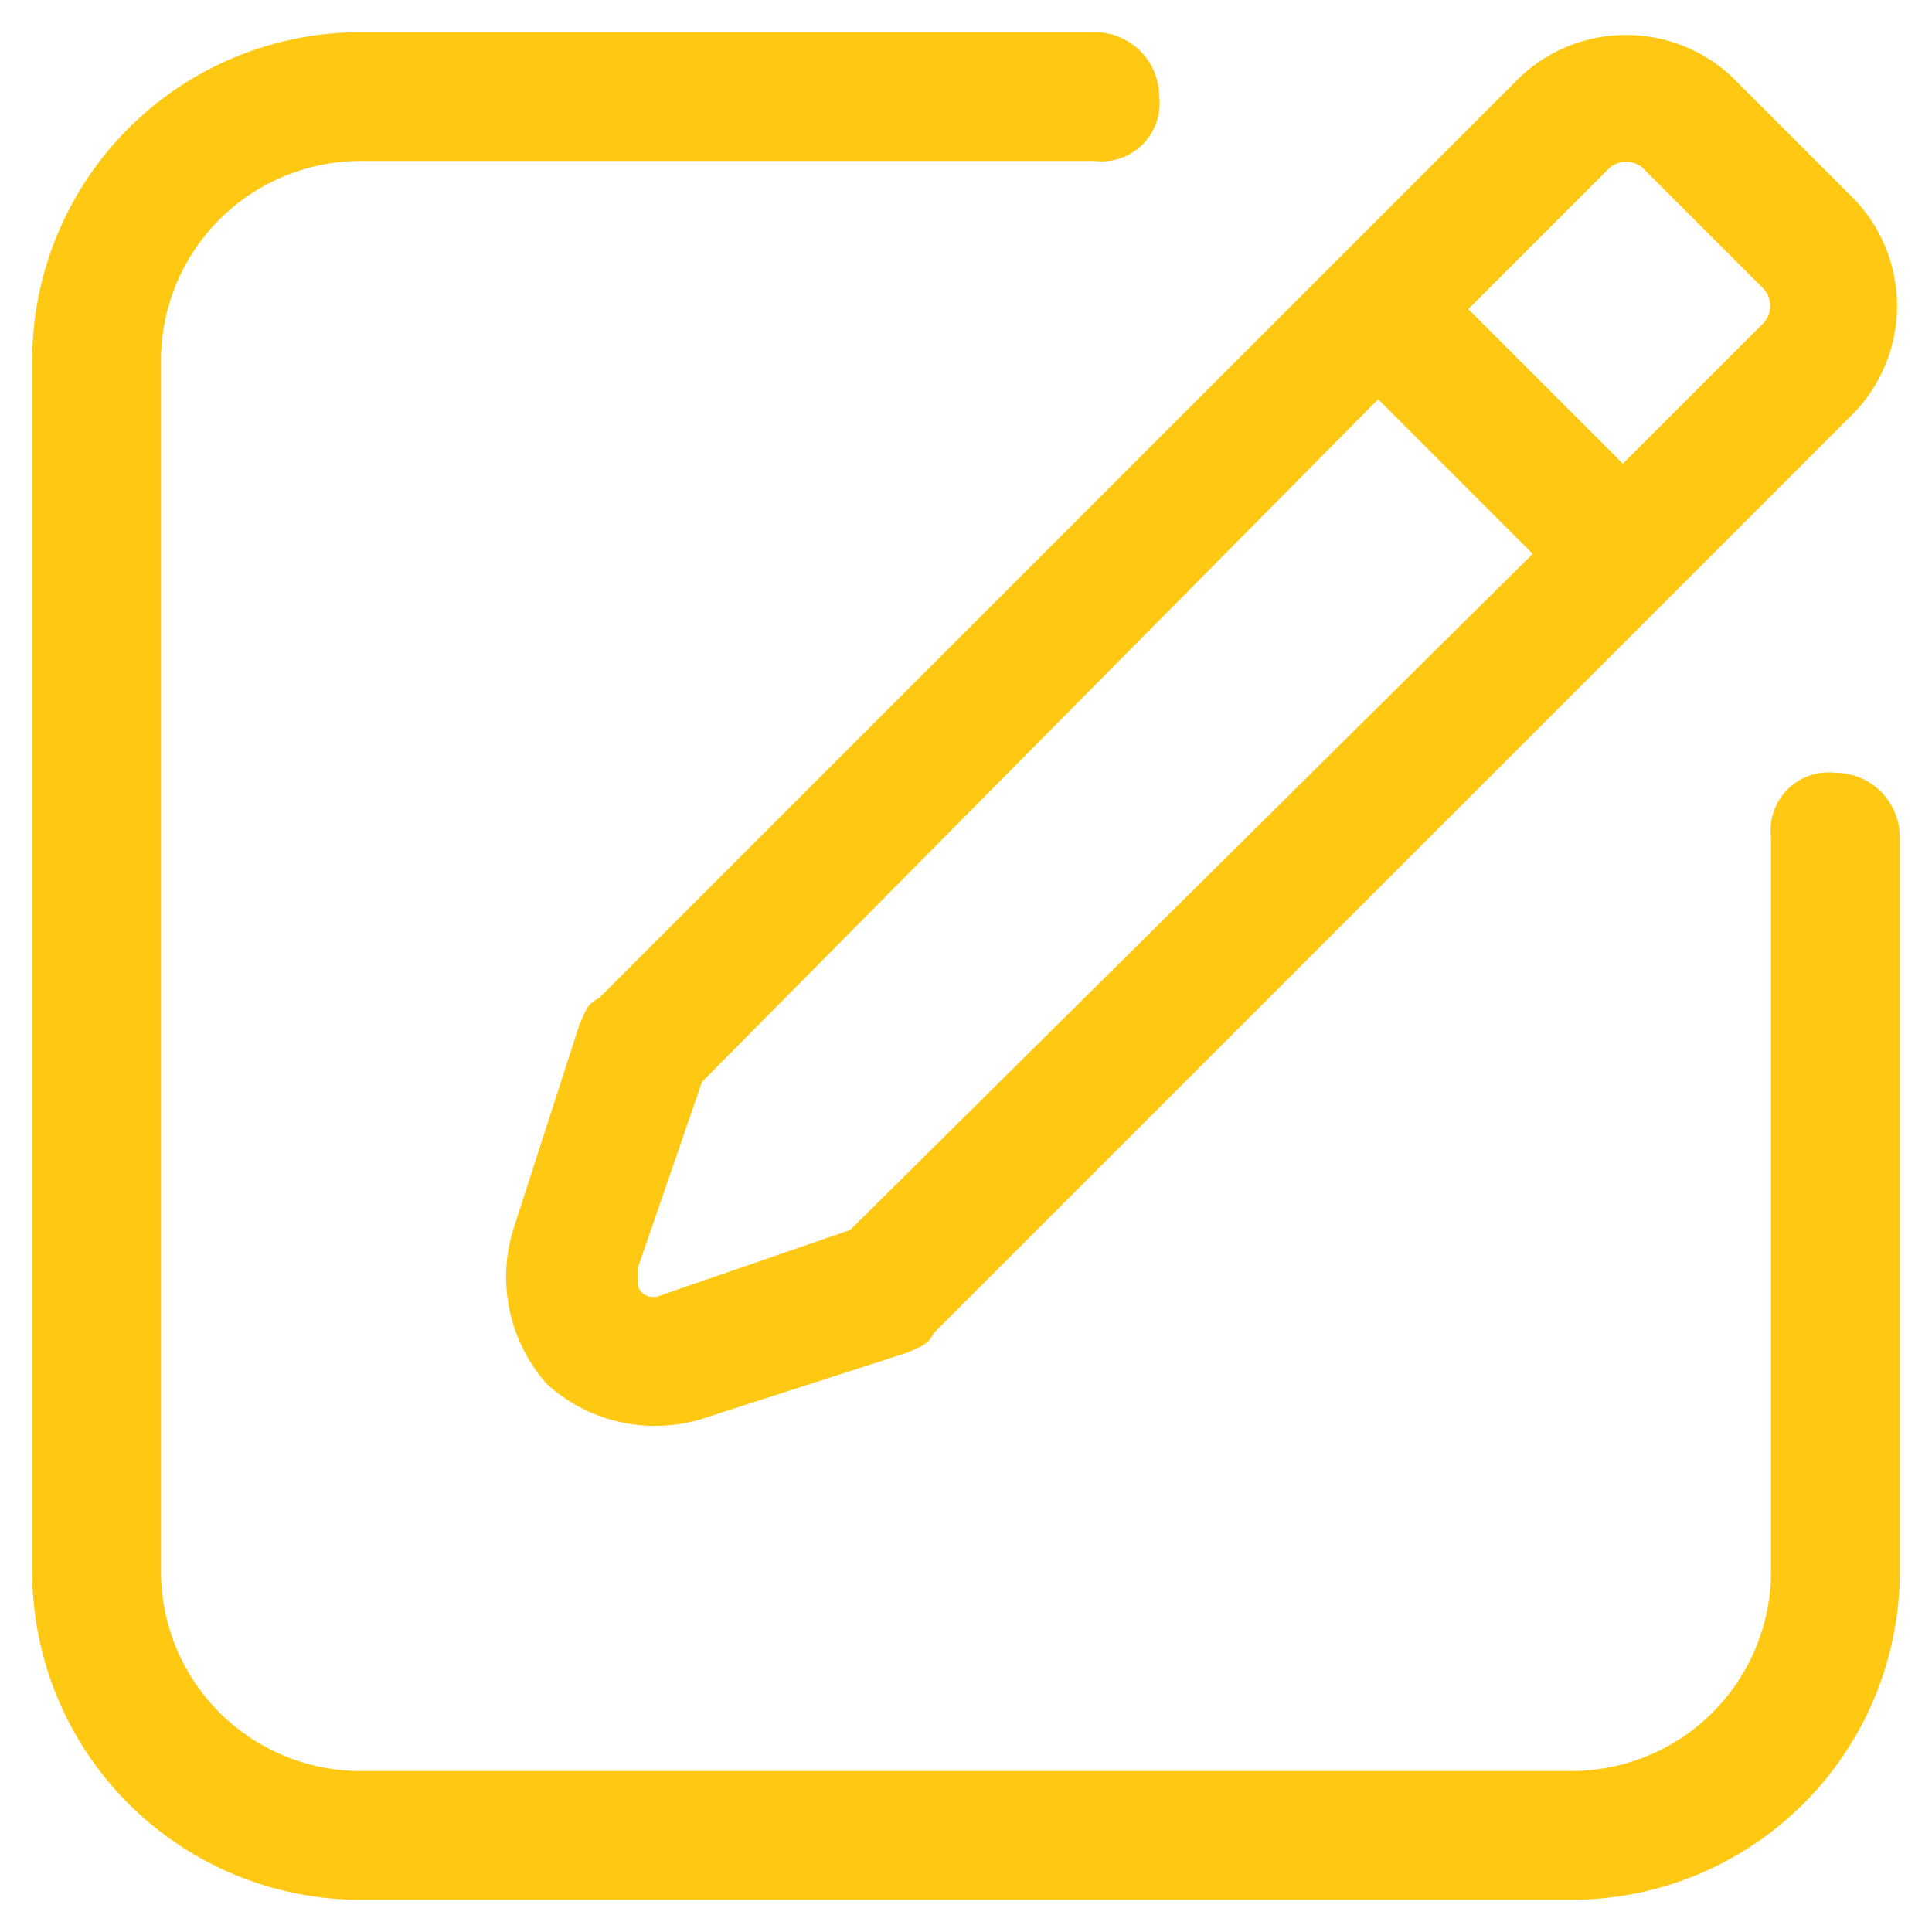 <svg xmlns="http://www.w3.org/2000/svg" viewBox="0 0 30 30"><path d="M9,15.9,8,19a2.5,2.5,0,0,0,.5,2.5A2.5,2.5,0,0,0,11,22l3.1-1c.2-.1.3-.1.4-.3L28.8,6.4a2.4,2.4,0,0,0,0-3.3L26.9,1.2a2.4,2.4,0,0,0-3.3,0L9.3,15.5c-.2.1-.2.2-.3.4ZM25,2.6a.4.4,0,0,1,.5,0l1.9,1.9a.4.4,0,0,1,0,.5L25.2,7.2,22.8,4.8ZM9.9,19.7l1-2.9L21.4,6.2l2.4,2.4L13.2,19.1l-2.9,1c-.2.1-.4,0-.4-.2v-.2ZM29.5,13V24.4a5.1,5.1,0,0,1-5.1,5.1H5.6A5.1,5.1,0,0,1,.5,24.4h0V5.6A5.1,5.1,0,0,1,5.6.5H17a1,1,0,0,1,1,1,.9.9,0,0,1-1,1H5.6A3.1,3.1,0,0,0,2.5,5.6V24.4a3.1,3.1,0,0,0,3.1,3.1H24.4a3.1,3.1,0,0,0,3.1-3.1V13a.9.9,0,0,1,1-1,1,1,0,0,1,1,1Z" style="fill:#ffc812"/></svg>